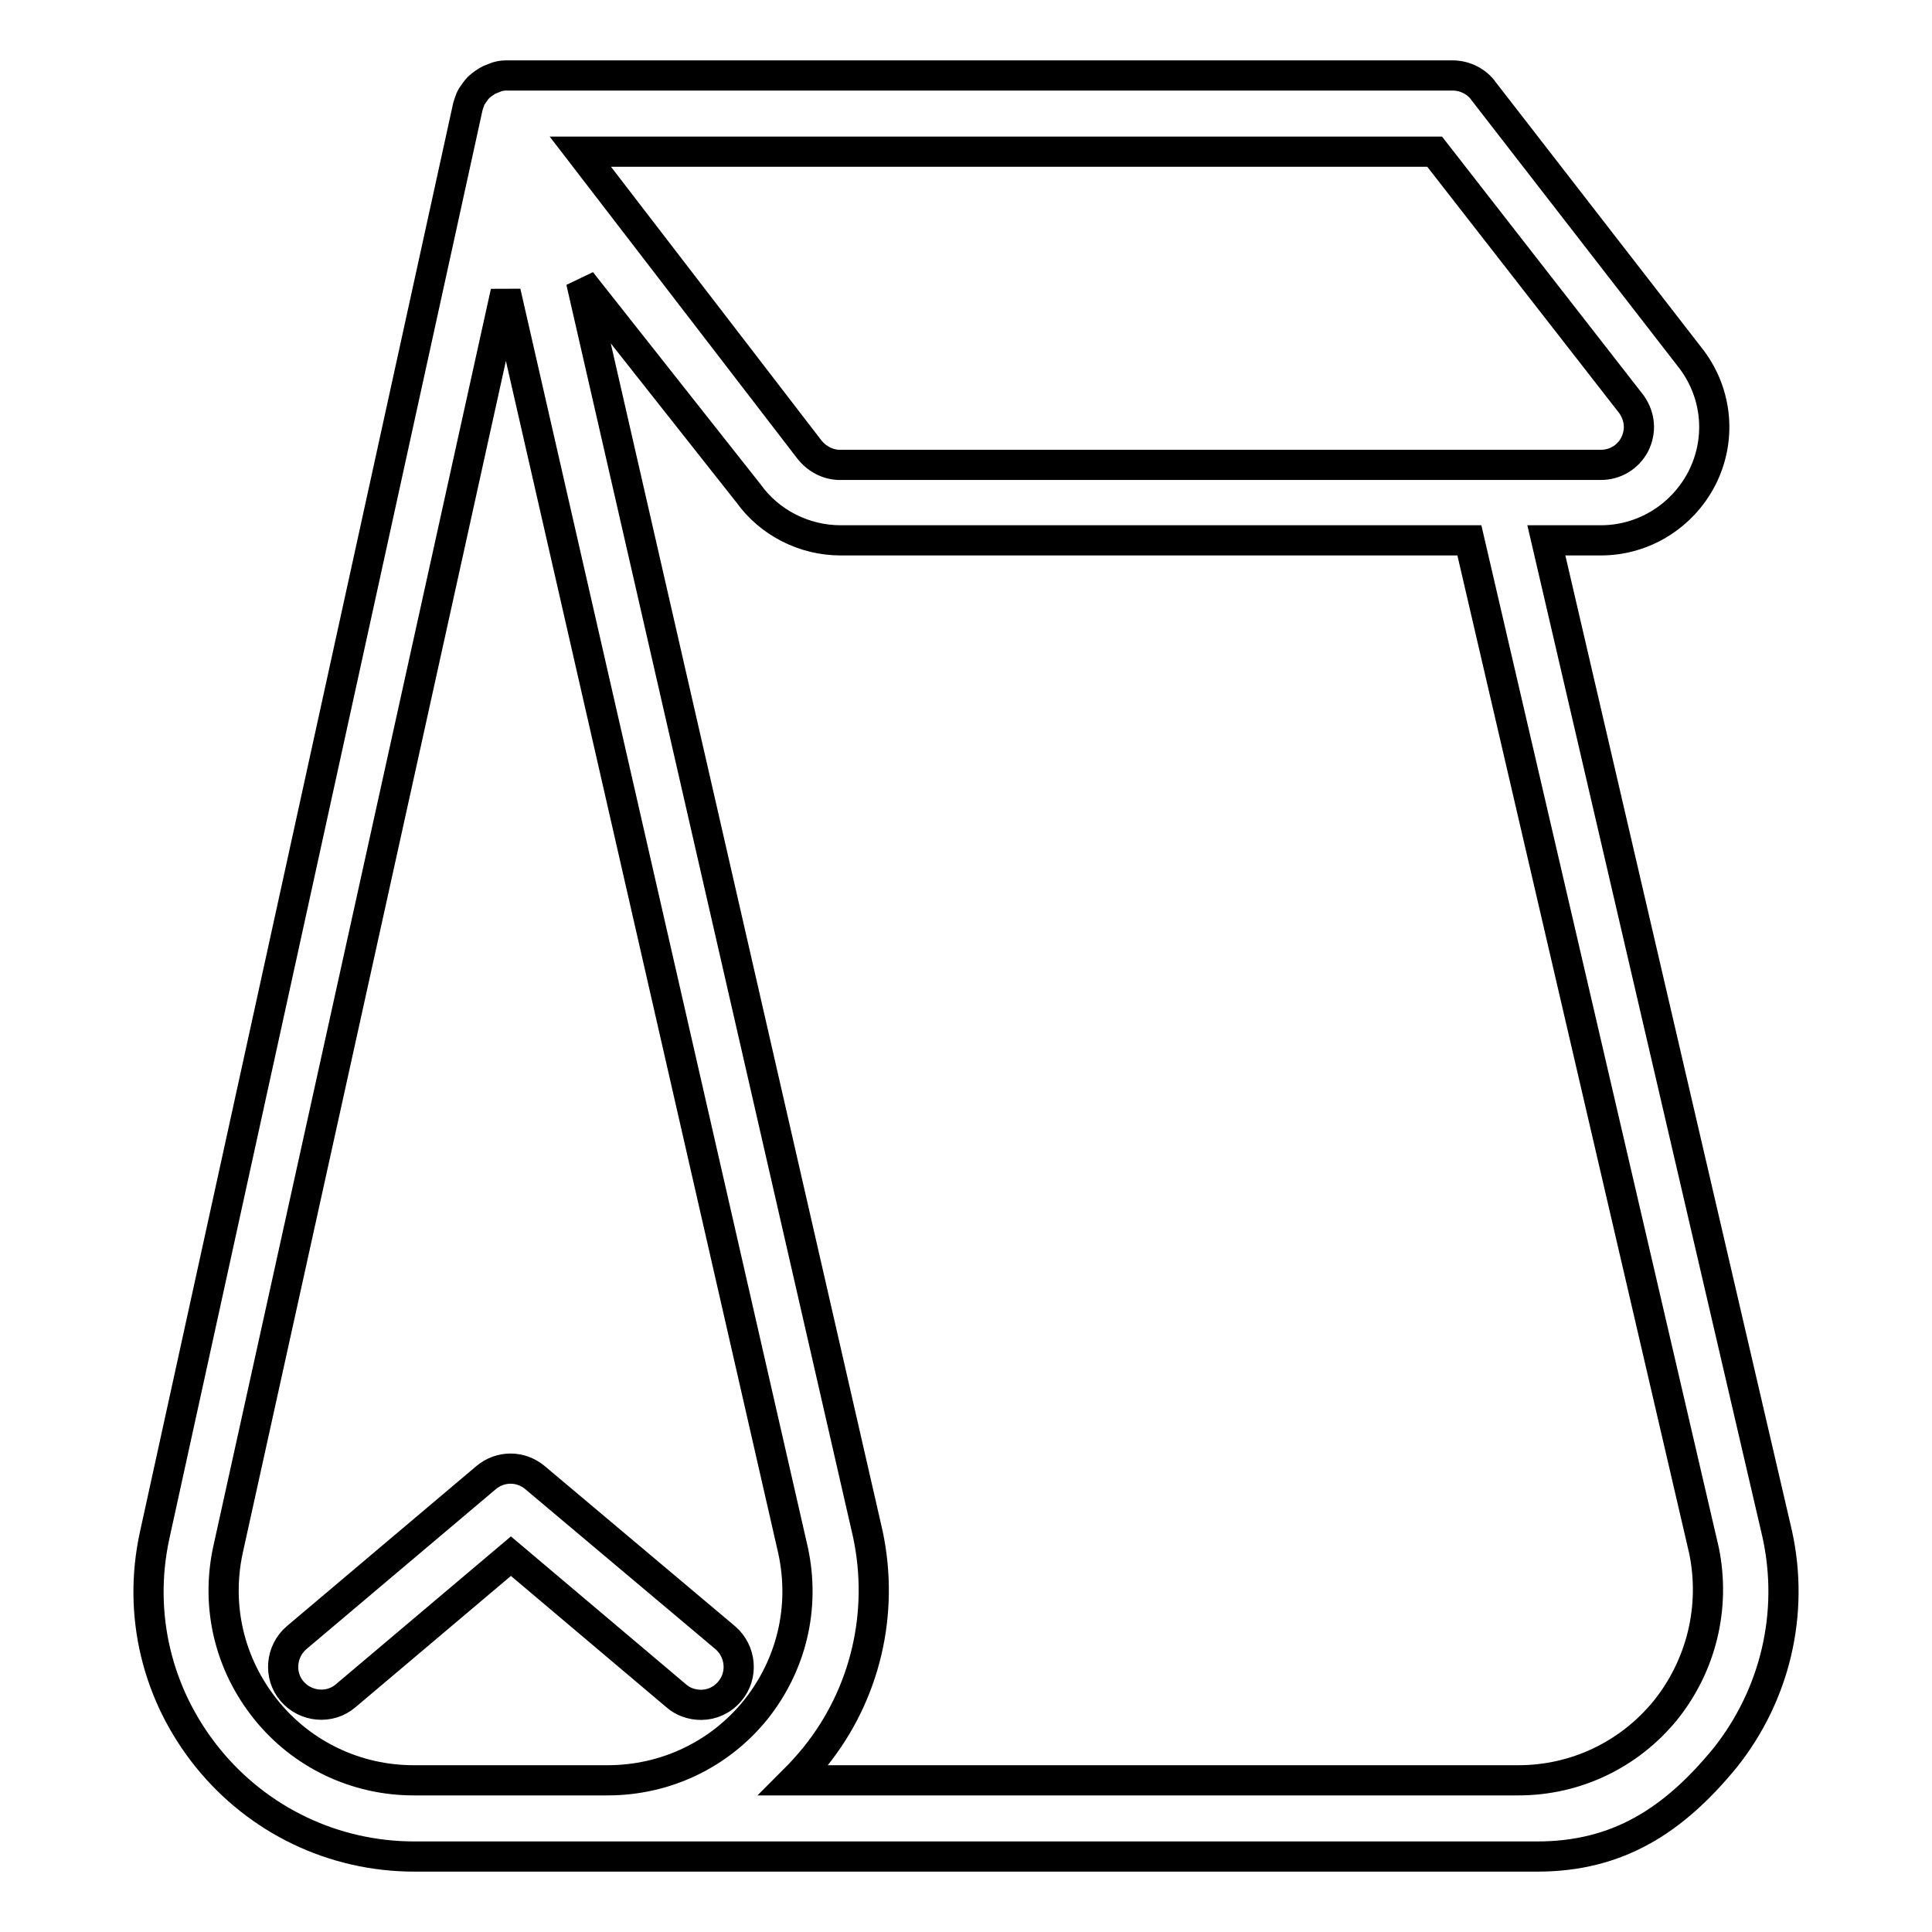 <?xml version="1.0" encoding="utf-8"?>
<!-- Svg Vector Icons : http://www.onlinewebfonts.com/icon -->
<!DOCTYPE svg PUBLIC "-//W3C//DTD SVG 1.1//EN" "http://www.w3.org/Graphics/SVG/1.1/DTD/svg11.dtd">
<svg version="1.1" xmlns="http://www.w3.org/2000/svg" xmlns:xlink="http://www.w3.org/1999/xlink" x="0px" y="0px" viewBox="0 0 256 256" enable-background="new 0 0 256 256" xml:space="preserve">
<g><g><path stroke-width="4" fill-opacity="0" stroke="#000000"  d="M220.7,226.6c-4.8,5.9-11.9,9.3-19.5,9.3h-96c1-1,1.9-2,2.8-3.1c6.7-8.3,9.2-19.1,7-29.5L77,37.3l22.2,28.1c2.8,3.9,7.4,6.2,12.2,6.2h83.3l31.1,133.9C227.3,212.9,225.5,220.6,220.7,226.6L220.7,226.6z M80.5,235.9H54.8c-7.6,0-14.8-3.4-19.6-9.4c-4.8-6-6.6-13.6-5-21.1L67,38.7l38.1,166.8c1.6,7.5-0.2,15.1-5,21.1C95.3,232.5,88.2,235.9,80.5,235.9L80.5,235.9z M187.6,20.1h2.5l26.1,33.5c1.1,1.6,1.3,3.5,0.4,5.3c-0.9,1.7-2.6,2.7-4.5,2.7H111.3c-1.6,0-3.1-0.8-4.1-2.1L76.9,20.1H187.6z M235.5,203.3L204.9,71.6h7.2c5.7,0,10.8-3.2,13.4-8.2c2.6-5.1,2.1-11.1-1.3-15.7l-27.6-35.6c-0.9-1.3-2.5-2.1-4.1-2.1h-5H67c-0.4,0-0.9,0.1-1.2,0.2c-0.3,0.1-0.7,0.3-1,0.4c-0.4,0.2-1.1,0.7-1.4,1c-0.3,0.3-0.7,0.9-0.9,1.2c-0.2,0.3-0.5,1.3-0.5,1.3l0,0L20.5,203.4c-2.3,10.5,0.3,21.2,7,29.5c6.7,8.3,16.7,13.1,27.4,13.1h148.8c10.7,0,18.1-4.8,24.9-13.1C235.2,224.6,237.8,213.8,235.5,203.3L235.5,203.3z M70.9,195.8c-1.9-1.6-4.6-1.6-6.5,0L39.3,217c-2.1,1.8-2.4,5-0.6,7.1c1.8,2.1,5,2.4,7.1,0.6l21.9-18.5l21.9,18.5c0.9,0.8,2.1,1.2,3.3,1.2c1.4,0,2.8-0.6,3.8-1.8c1.8-2.1,1.5-5.3-0.6-7.1L70.9,195.8z"/></g></g>
</svg>
